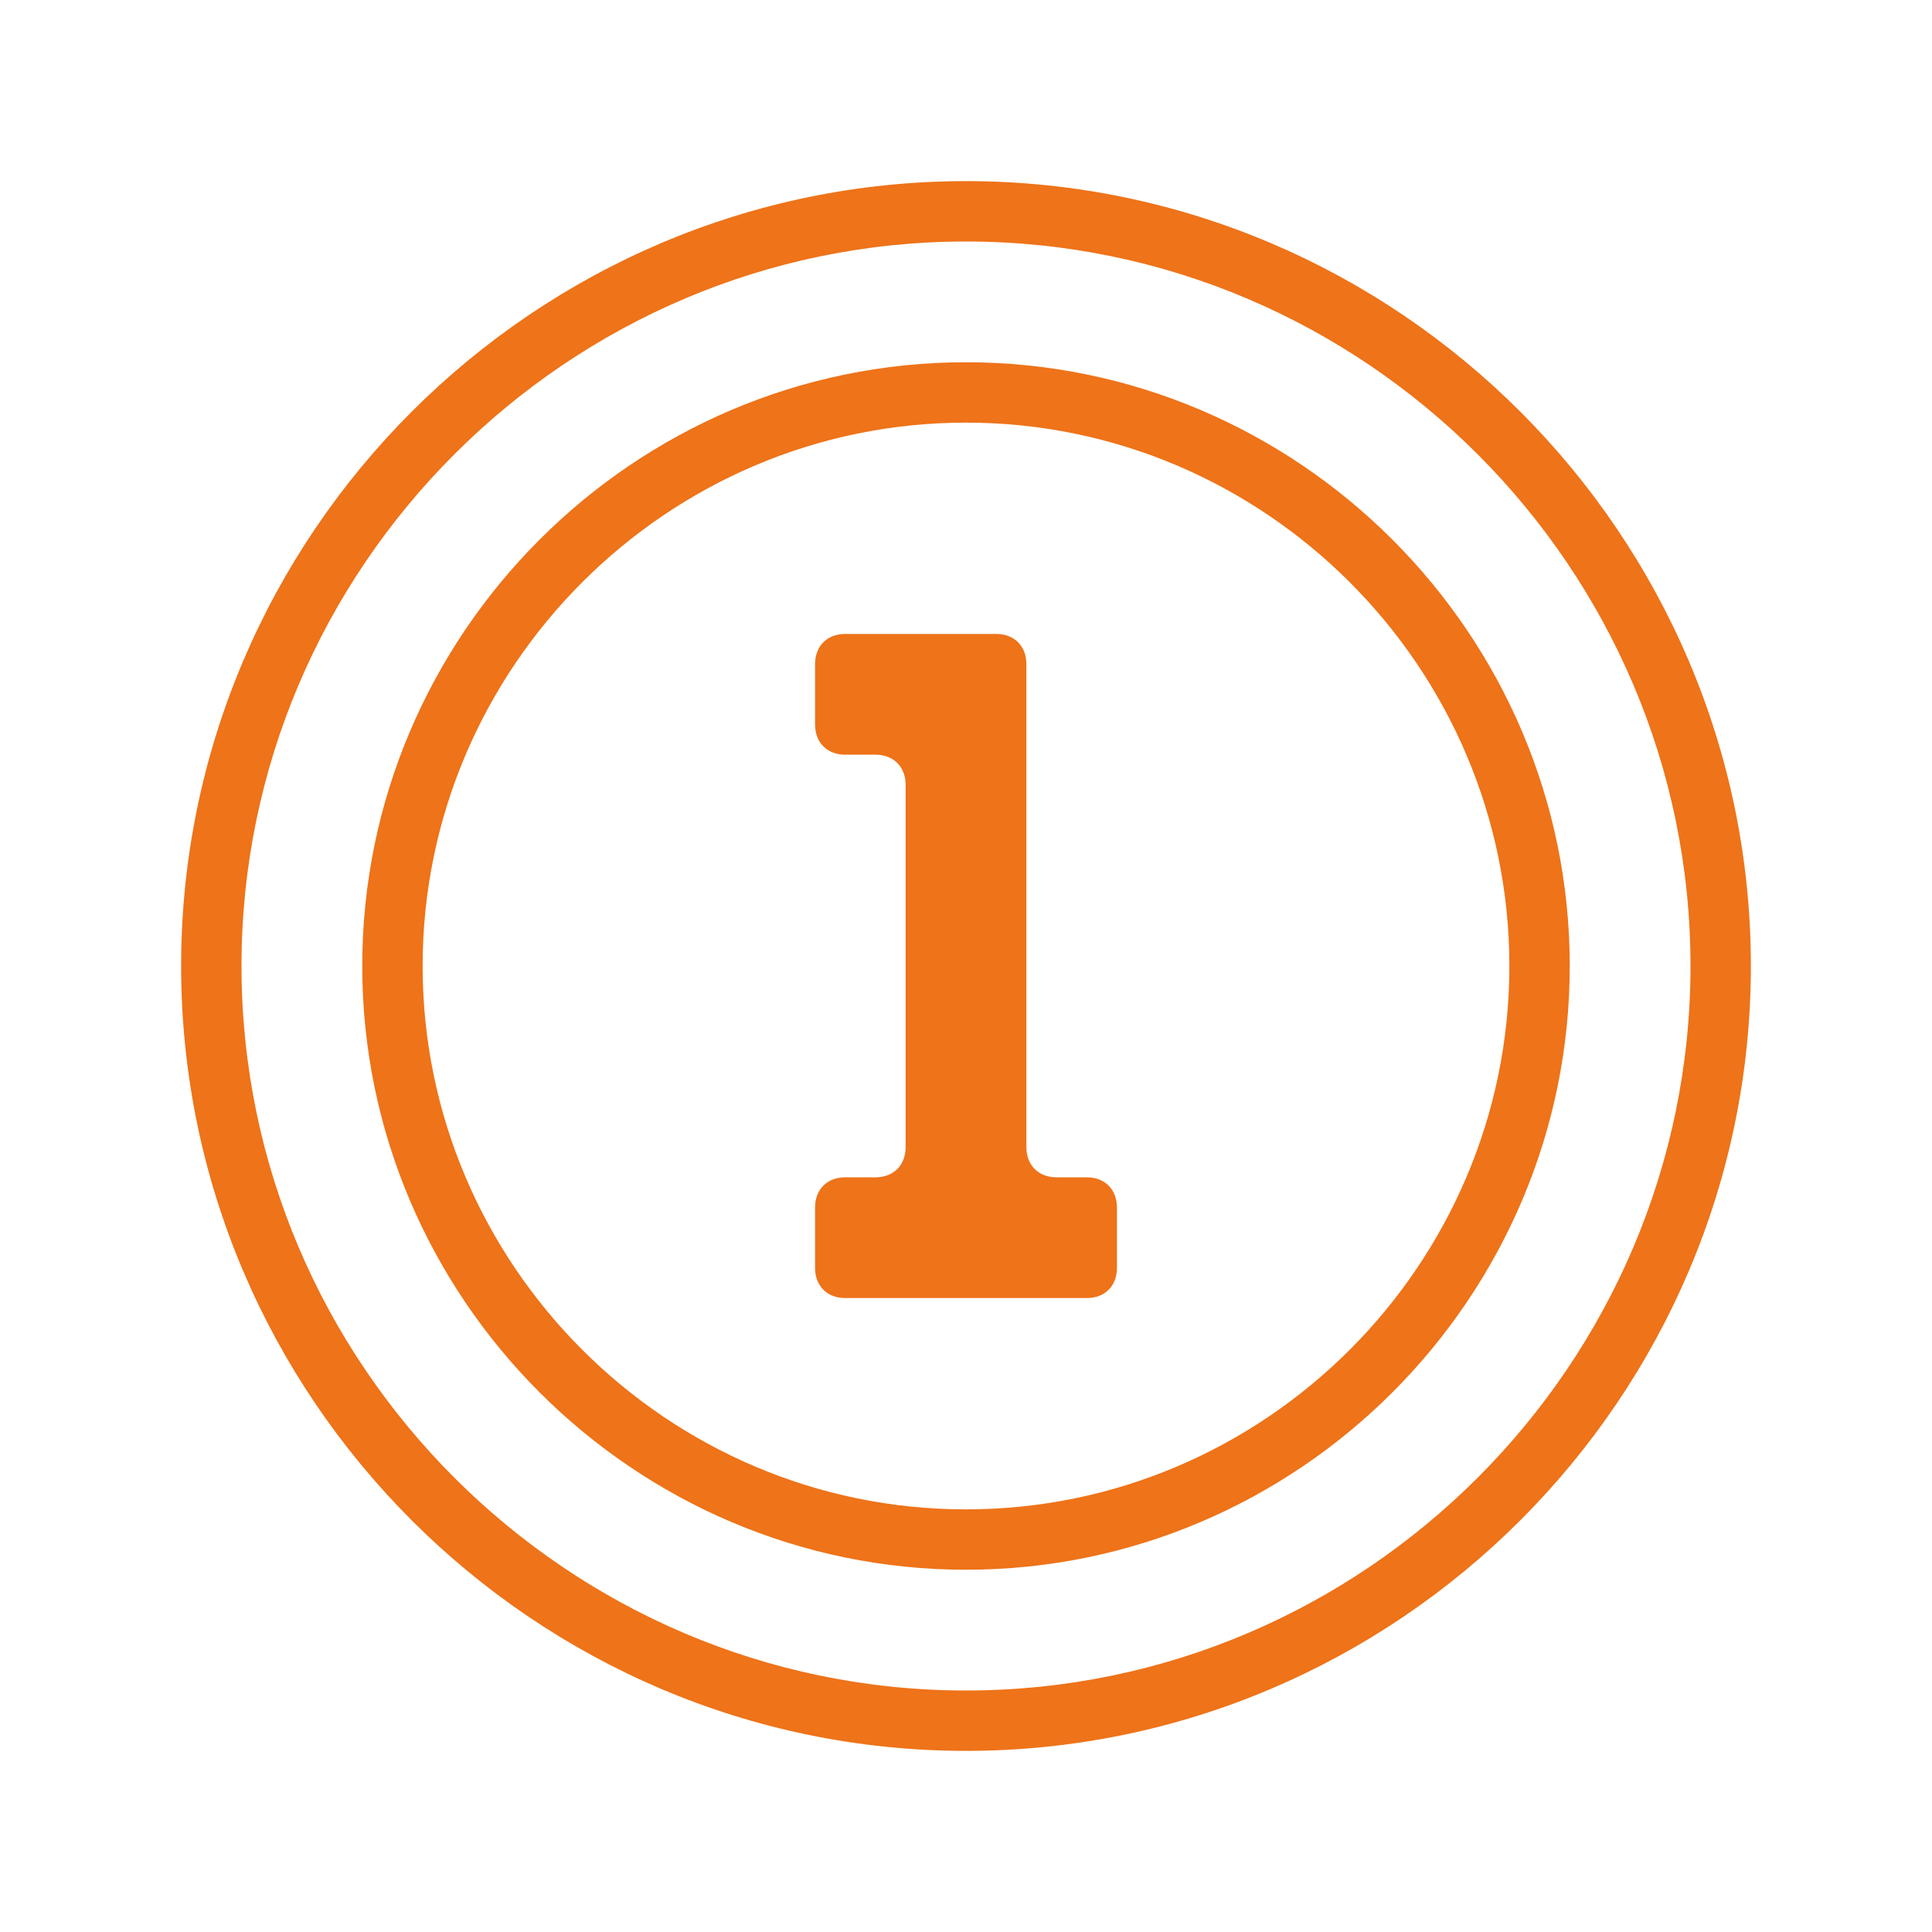 <svg xmlns="http://www.w3.org/2000/svg" xmlns:xlink="http://www.w3.org/1999/xlink" id="Calque_1" x="0px" y="0px" viewBox="0 0 64 64" style="enable-background:new 0 0 64 64;" xml:space="preserve"><style type="text/css">	.st0{fill:#EE7319;}</style><path class="st0" d="M32,58C17.7,58,6,46.3,6,32S17.7,6,32,6s26,11.7,26,26S46.3,58,32,58z M32,8C18.8,8,8,18.8,8,32s10.8,24,24,24 s24-10.8,24-24S45.2,8,32,8z"></path><path class="st0" d="M32,52c-11,0-20-9-20-20s9-20,20-20s20,9,20,20S43,52,32,52z M32,14c-9.9,0-18,8.1-18,18s8.1,18,18,18 s18-8.1,18-18S41.9,14,32,14z"></path><path class="st0" d="M34,38V22c0-0.6-0.4-1-1-1h-5c-0.6,0-1,0.4-1,1v2c0,0.6,0.4,1,1,1h1c0.6,0,1,0.4,1,1v12c0,0.6-0.4,1-1,1h-1 c-0.6,0-1,0.4-1,1v2c0,0.6,0.4,1,1,1h8c0.6,0,1-0.4,1-1v-2c0-0.6-0.4-1-1-1h-1C34.4,39,34,38.6,34,38z"></path></svg>